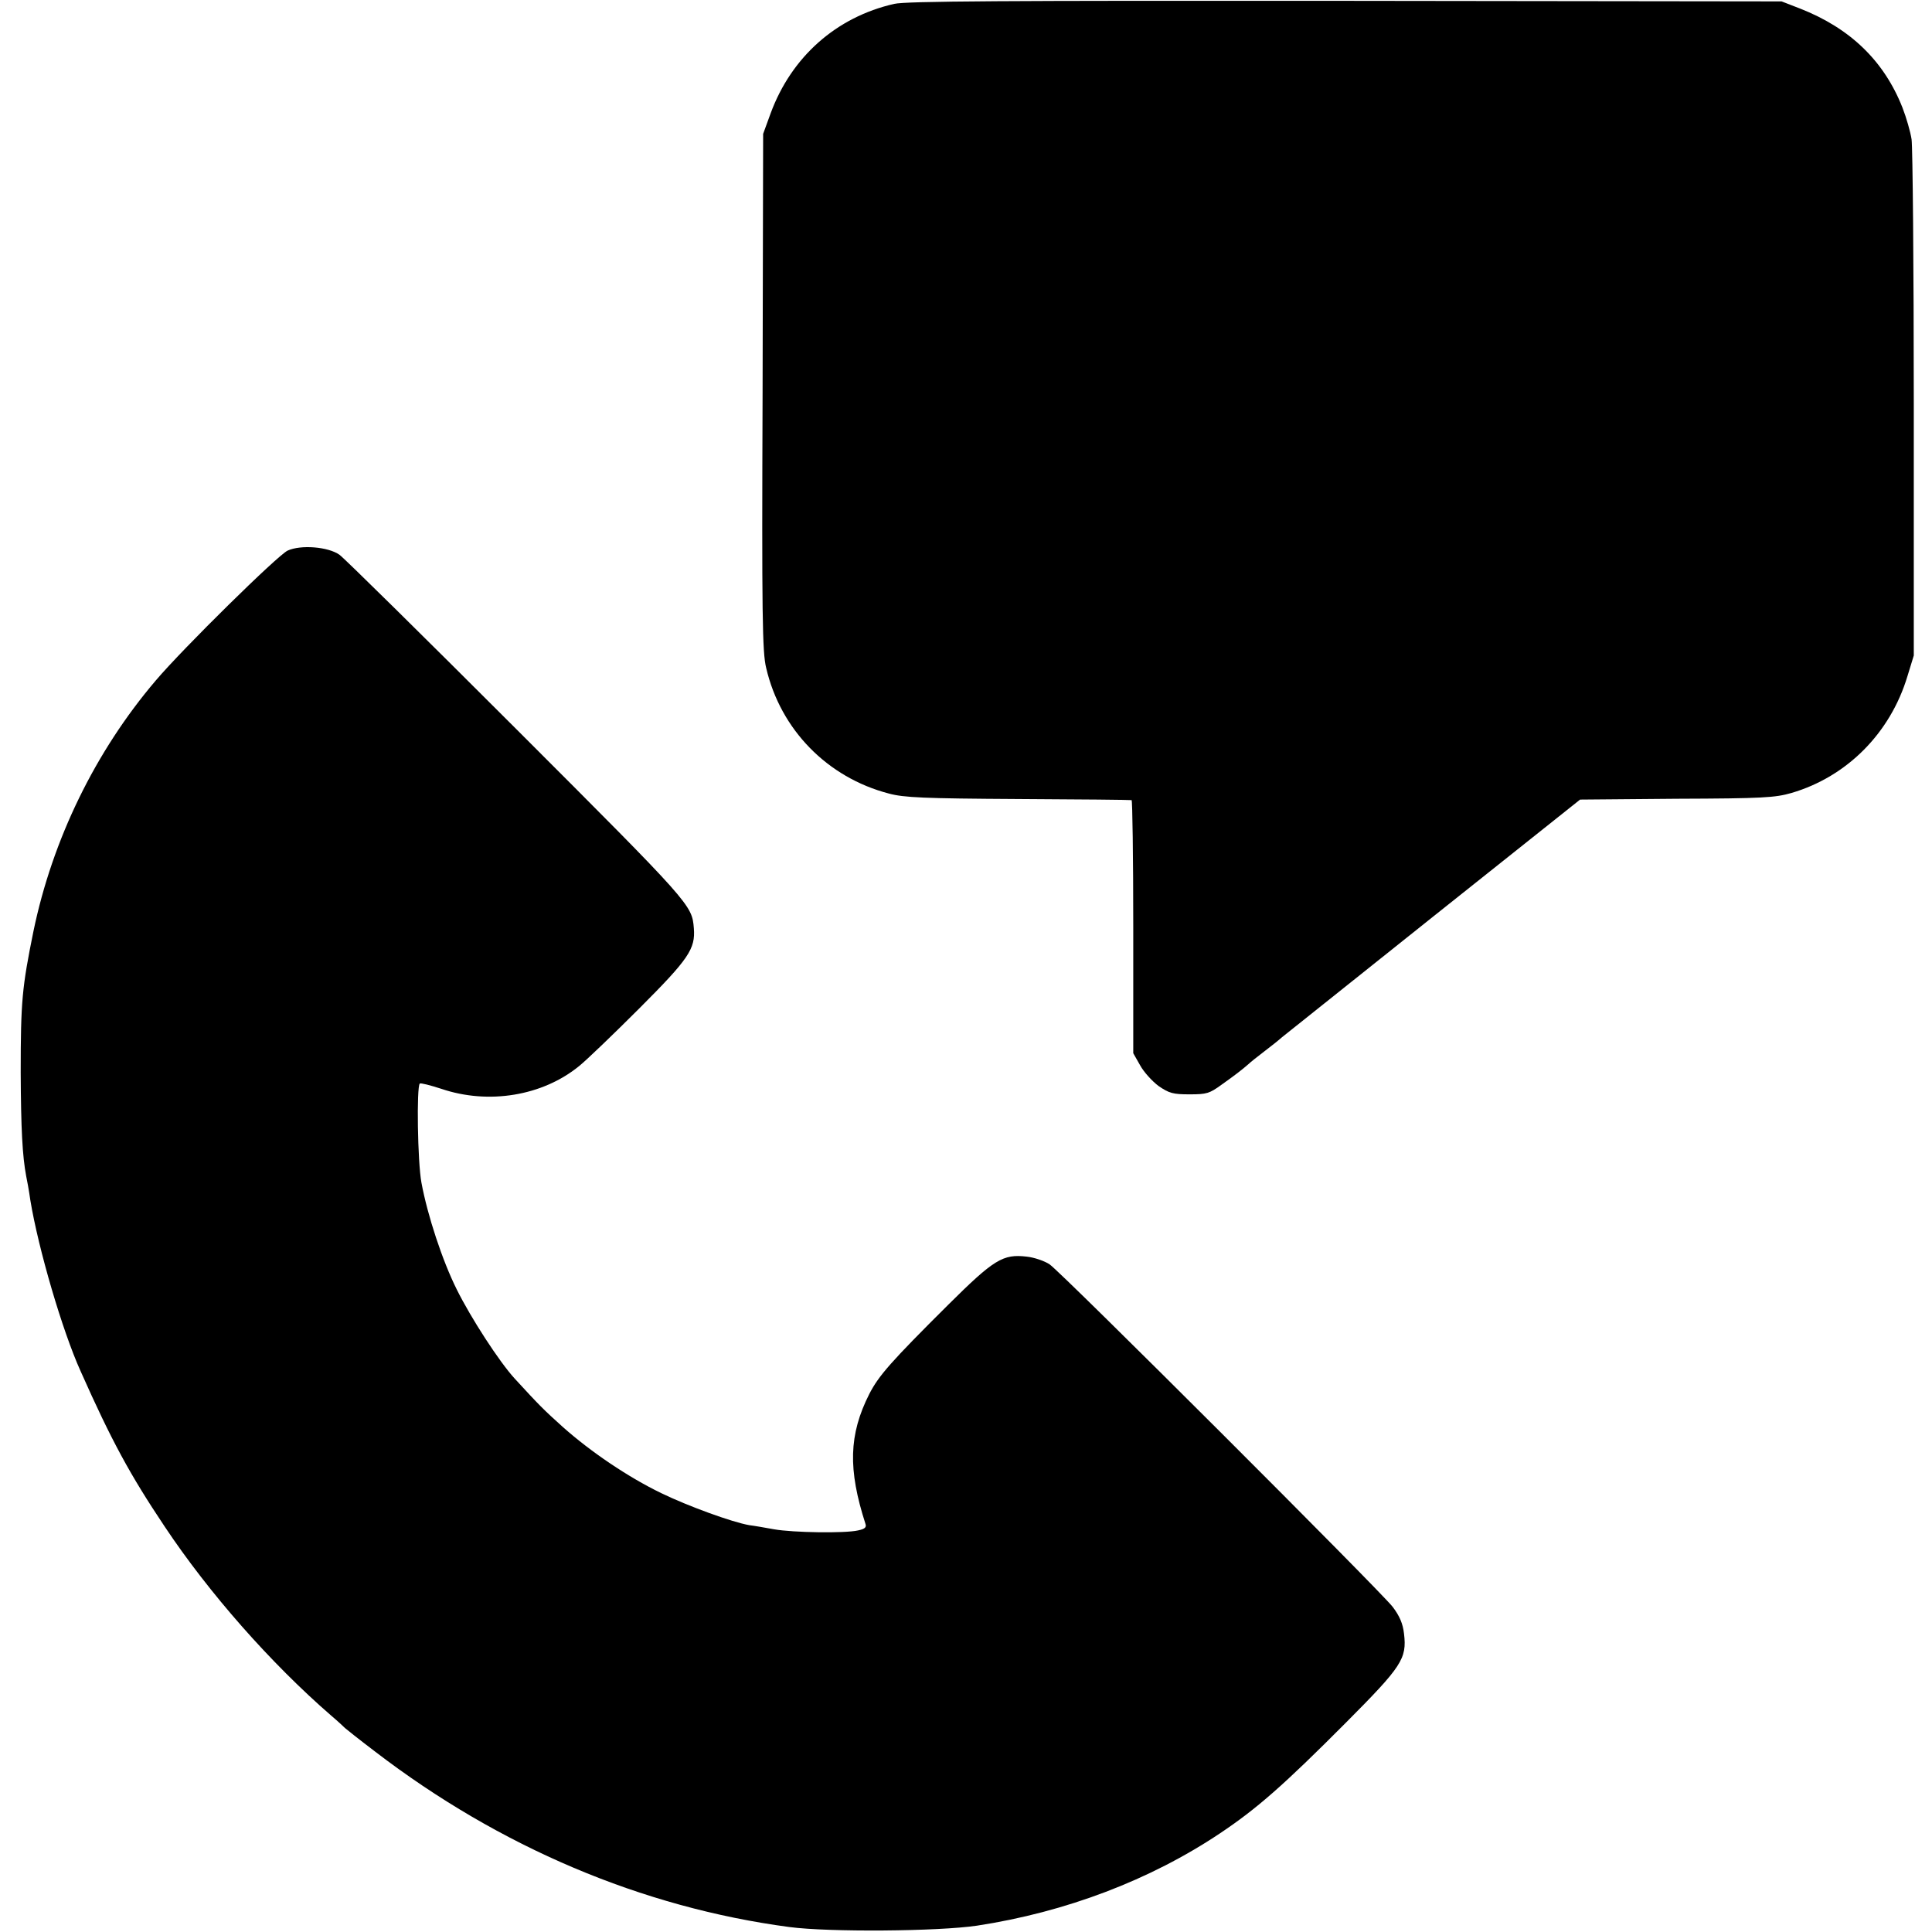 <?xml version="1.0" standalone="no"?>
<!DOCTYPE svg PUBLIC "-//W3C//DTD SVG 20010904//EN"
 "http://www.w3.org/TR/2001/REC-SVG-20010904/DTD/svg10.dtd">
<svg version="1.0" xmlns="http://www.w3.org/2000/svg"
 width="700pt" height="700pt" viewBox="0 0 700 700"
 preserveAspectRatio="xMidYMid meet">
<g transform="translate(0,700) scale(0.1,-0.1)"
fill="#000000" stroke="none">
<path d="M3240 6986 c-211 -48 -373 -193 -448 -397 l-27 -74 -2 -935 c-3 -812
-1 -944 13 -1000 52 -224 222 -397 444 -455 55 -15 126 -18 470 -20 223 -1
407 -3 410 -4 3 0 6 -207 6 -459 l0 -458 25 -44 c13 -24 44 -58 67 -75 38 -26
52 -30 112 -30 62 0 72 3 116 35 48 34 74 54 98 75 6 6 31 26 56 45 25 19 54
42 65 52 11 9 258 206 550 439 l530 422 350 3 c313 1 357 4 416 21 201 59 358
217 420 423 l23 75 0 910 c0 501 -4 932 -8 960 -4 27 -19 79 -33 115 -67 170
-190 288 -371 359 l-67 26 -1580 2 c-1238 1 -1592 -1 -1635 -11z"/>
<path d="M1042 5005 c-35 -16 -378 -353 -478 -471 -218 -256 -374 -575 -443
-909 -41 -202 -46 -253 -46 -510 1 -205 6 -303 20 -377 3 -13 10 -52 15 -87
29 -176 116 -473 182 -619 113 -254 179 -375 304 -562 161 -242 386 -497 604
-686 25 -21 47 -42 50 -45 3 -3 52 -42 110 -86 450 -345 966 -564 1500 -635
144 -19 538 -16 680 5 321 49 627 165 881 335 133 89 230 174 456 401 202 203
221 231 210 322 -4 36 -16 64 -41 97 -43 56 -1197 1209 -1243 1241 -18 12 -55
25 -83 28 -86 10 -118 -9 -286 -176 -206 -205 -250 -255 -284 -321 -75 -148
-78 -274 -14 -472 4 -12 -3 -18 -27 -23 -48 -11 -235 -8 -304 4 -33 6 -73 13
-90 15 -63 11 -222 69 -319 116 -120 58 -256 150 -357 240 -69 62 -85 78 -174
175 -56 61 -159 220 -210 323 -52 104 -106 268 -128 387 -14 75 -18 347 -6
359 3 3 38 -6 78 -19 171 -58 367 -26 500 83 25 20 123 114 217 208 180 180
204 216 198 291 -7 84 -8 86 -639 717 -338 338 -628 624 -645 636 -41 29 -140
37 -188 15z"/>
</g>
</svg>
